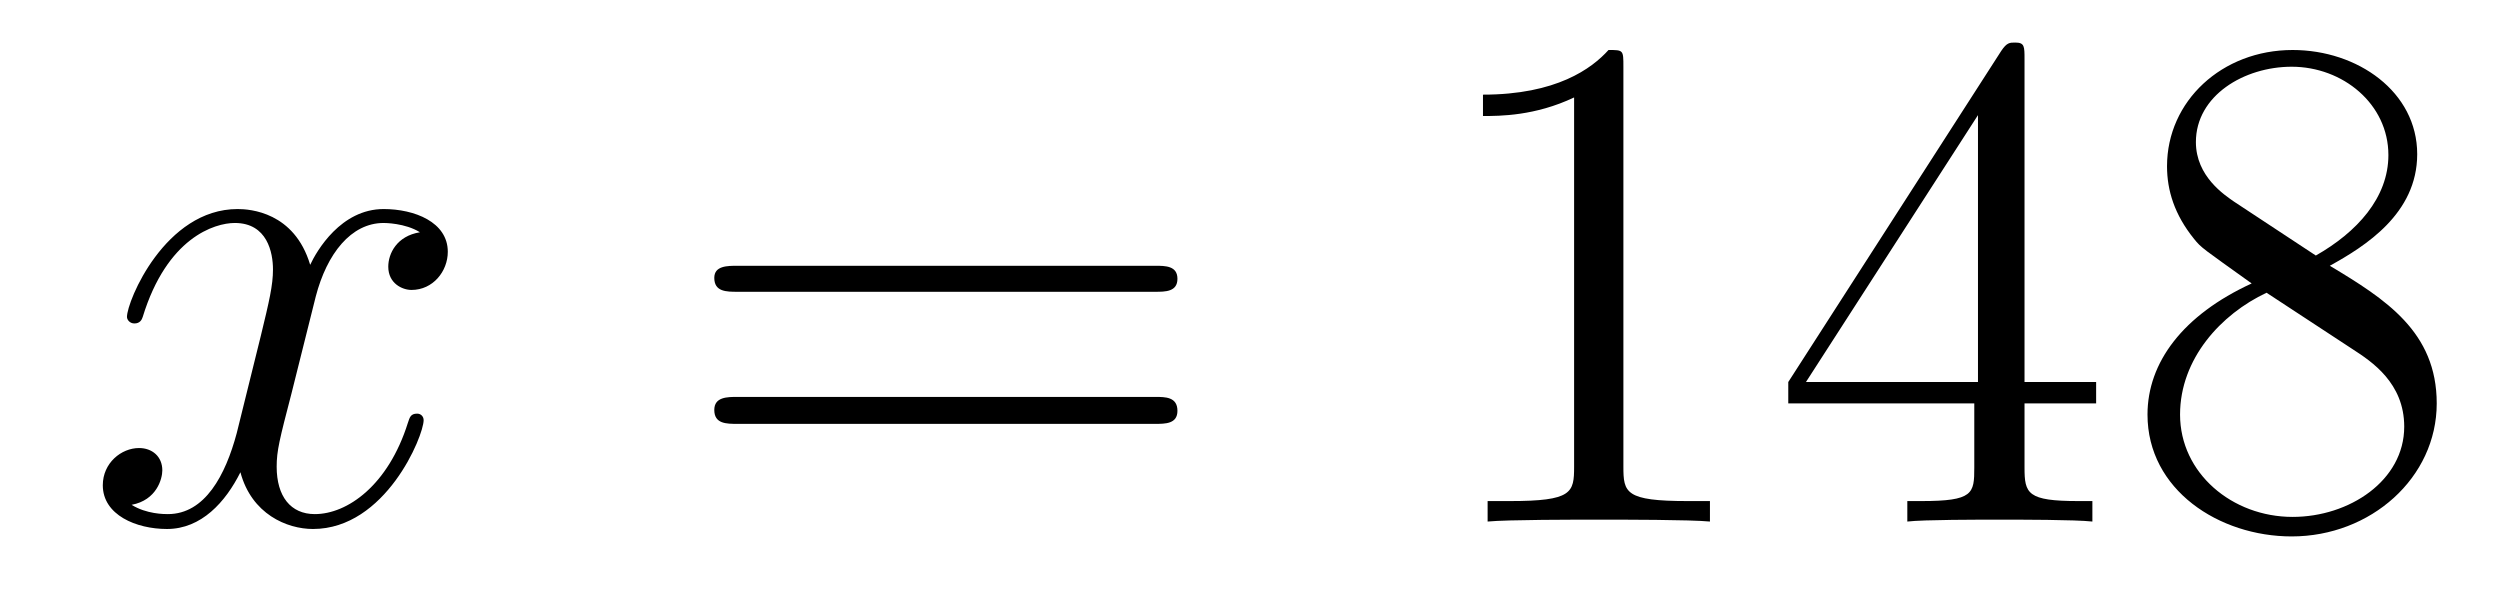 <?xml version='1.0'?>
<!-- This file was generated by dvisvgm 1.9.2 -->
<svg height='10pt' version='1.1' viewBox='0 -10 42 10' width='42pt' xmlns='http://www.w3.org/2000/svg' xmlns:xlink='http://www.w3.org/1999/xlink'>
<g id='page1'>
<g transform='matrix(1 0 0 1 -127 653)'>
<path d='M134.055 -659.098C133.664 -659.035 133.523 -658.738 133.523 -658.52C133.523 -658.238 133.758 -658.129 133.914 -658.129C134.273 -658.129 134.523 -658.441 134.523 -658.77C134.523 -659.27 133.961 -659.488 133.445 -659.488C132.727 -659.488 132.32 -658.785 132.211 -658.551C131.945 -659.441 131.195 -659.488 130.992 -659.488C129.773 -659.488 129.133 -657.941 129.133 -657.676C129.133 -657.629 129.18 -657.566 129.258 -657.566C129.352 -657.566 129.383 -657.629 129.398 -657.676C129.805 -659.004 130.602 -659.254 130.945 -659.254C131.492 -659.254 131.586 -658.754 131.586 -658.473C131.586 -658.207 131.523 -657.941 131.383 -657.363L130.977 -655.723C130.789 -655.02 130.445 -654.363 129.82 -654.363C129.758 -654.363 129.461 -654.363 129.211 -654.519C129.633 -654.598 129.727 -654.957 129.727 -655.098C129.727 -655.332 129.555 -655.473 129.336 -655.473C129.039 -655.473 128.727 -655.223 128.727 -654.848C128.727 -654.348 129.289 -654.113 129.805 -654.113C130.383 -654.113 130.789 -654.566 131.039 -655.066C131.227 -654.363 131.82 -654.113 132.258 -654.113C133.477 -654.113 134.117 -655.676 134.117 -655.941C134.117 -656.004 134.07 -656.051 134.008 -656.051C133.898 -656.051 133.883 -655.988 133.852 -655.895C133.523 -654.848 132.836 -654.363 132.289 -654.363C131.883 -654.363 131.648 -654.66 131.648 -655.16C131.648 -655.426 131.695 -655.613 131.898 -656.394L132.305 -658.02C132.492 -658.738 132.898 -659.254 133.445 -659.254C133.461 -659.254 133.805 -659.254 134.055 -659.098ZM134.996 -654.238' fill-rule='evenodd'/>
<path d='M146.406 -658.098C146.578 -658.098 146.781 -658.098 146.781 -658.316C146.781 -658.535 146.578 -658.535 146.406 -658.535H139.391C139.219 -658.535 139 -658.535 139 -658.332C139 -658.098 139.203 -658.098 139.391 -658.098H146.406ZM146.406 -655.879C146.578 -655.879 146.781 -655.879 146.781 -656.098C146.781 -656.332 146.578 -656.332 146.406 -656.332H139.391C139.219 -656.332 139 -656.332 139 -656.113C139 -655.879 139.203 -655.879 139.391 -655.879H146.406ZM147.477 -654.238' fill-rule='evenodd'/>
<path d='M154.273 -661.879C154.273 -662.16 154.273 -662.16 154.023 -662.16C153.742 -661.848 153.148 -661.41 151.914 -661.41V-661.051C152.195 -661.051 152.789 -661.051 153.445 -661.363V-655.16C153.445 -654.723 153.414 -654.582 152.367 -654.582H151.992V-654.238C152.32 -654.27 153.477 -654.27 153.867 -654.27C154.258 -654.27 155.398 -654.27 155.727 -654.238V-654.582H155.352C154.305 -654.582 154.273 -654.723 154.273 -655.16V-661.879ZM161.012 -662.004C161.012 -662.223 161.012 -662.285 160.855 -662.285C160.762 -662.285 160.715 -662.285 160.621 -662.145L157.043 -656.582V-656.223H160.168V-655.145C160.168 -654.707 160.152 -654.582 159.277 -654.582H159.043V-654.238C159.309 -654.27 160.262 -654.27 160.59 -654.27C160.918 -654.27 161.871 -654.27 162.152 -654.238V-654.582H161.918C161.059 -654.582 161.012 -654.707 161.012 -655.145V-656.223H162.215V-656.582H161.012V-662.004ZM160.23 -661.066V-656.582H157.34L160.23 -661.066ZM166.141 -658.535C166.734 -658.863 167.609 -659.41 167.609 -660.41C167.609 -661.457 166.609 -662.16 165.516 -662.16C164.328 -662.16 163.406 -661.301 163.406 -660.207C163.406 -659.801 163.531 -659.394 163.859 -658.988C163.984 -658.832 164 -658.832 164.828 -658.238C163.672 -657.707 163.078 -656.91 163.078 -656.035C163.078 -654.77 164.281 -653.988 165.5 -653.988C166.828 -653.988 167.937 -654.973 167.937 -656.223C167.937 -657.426 167.078 -657.973 166.141 -658.535ZM164.531 -659.613C164.375 -659.723 163.891 -660.035 163.891 -660.613C163.891 -661.395 164.703 -661.879 165.5 -661.879C166.359 -661.879 167.125 -661.254 167.125 -660.395C167.125 -659.676 166.594 -659.098 165.906 -658.707L164.531 -659.613ZM165.078 -658.082L166.531 -657.129C166.844 -656.926 167.391 -656.566 167.391 -655.832C167.391 -654.926 166.469 -654.316 165.516 -654.316C164.5 -654.316 163.625 -655.051 163.625 -656.035C163.625 -656.973 164.313 -657.723 165.078 -658.082ZM168.473 -654.238' fill-rule='evenodd'/>
</g>
</g>
</svg>
